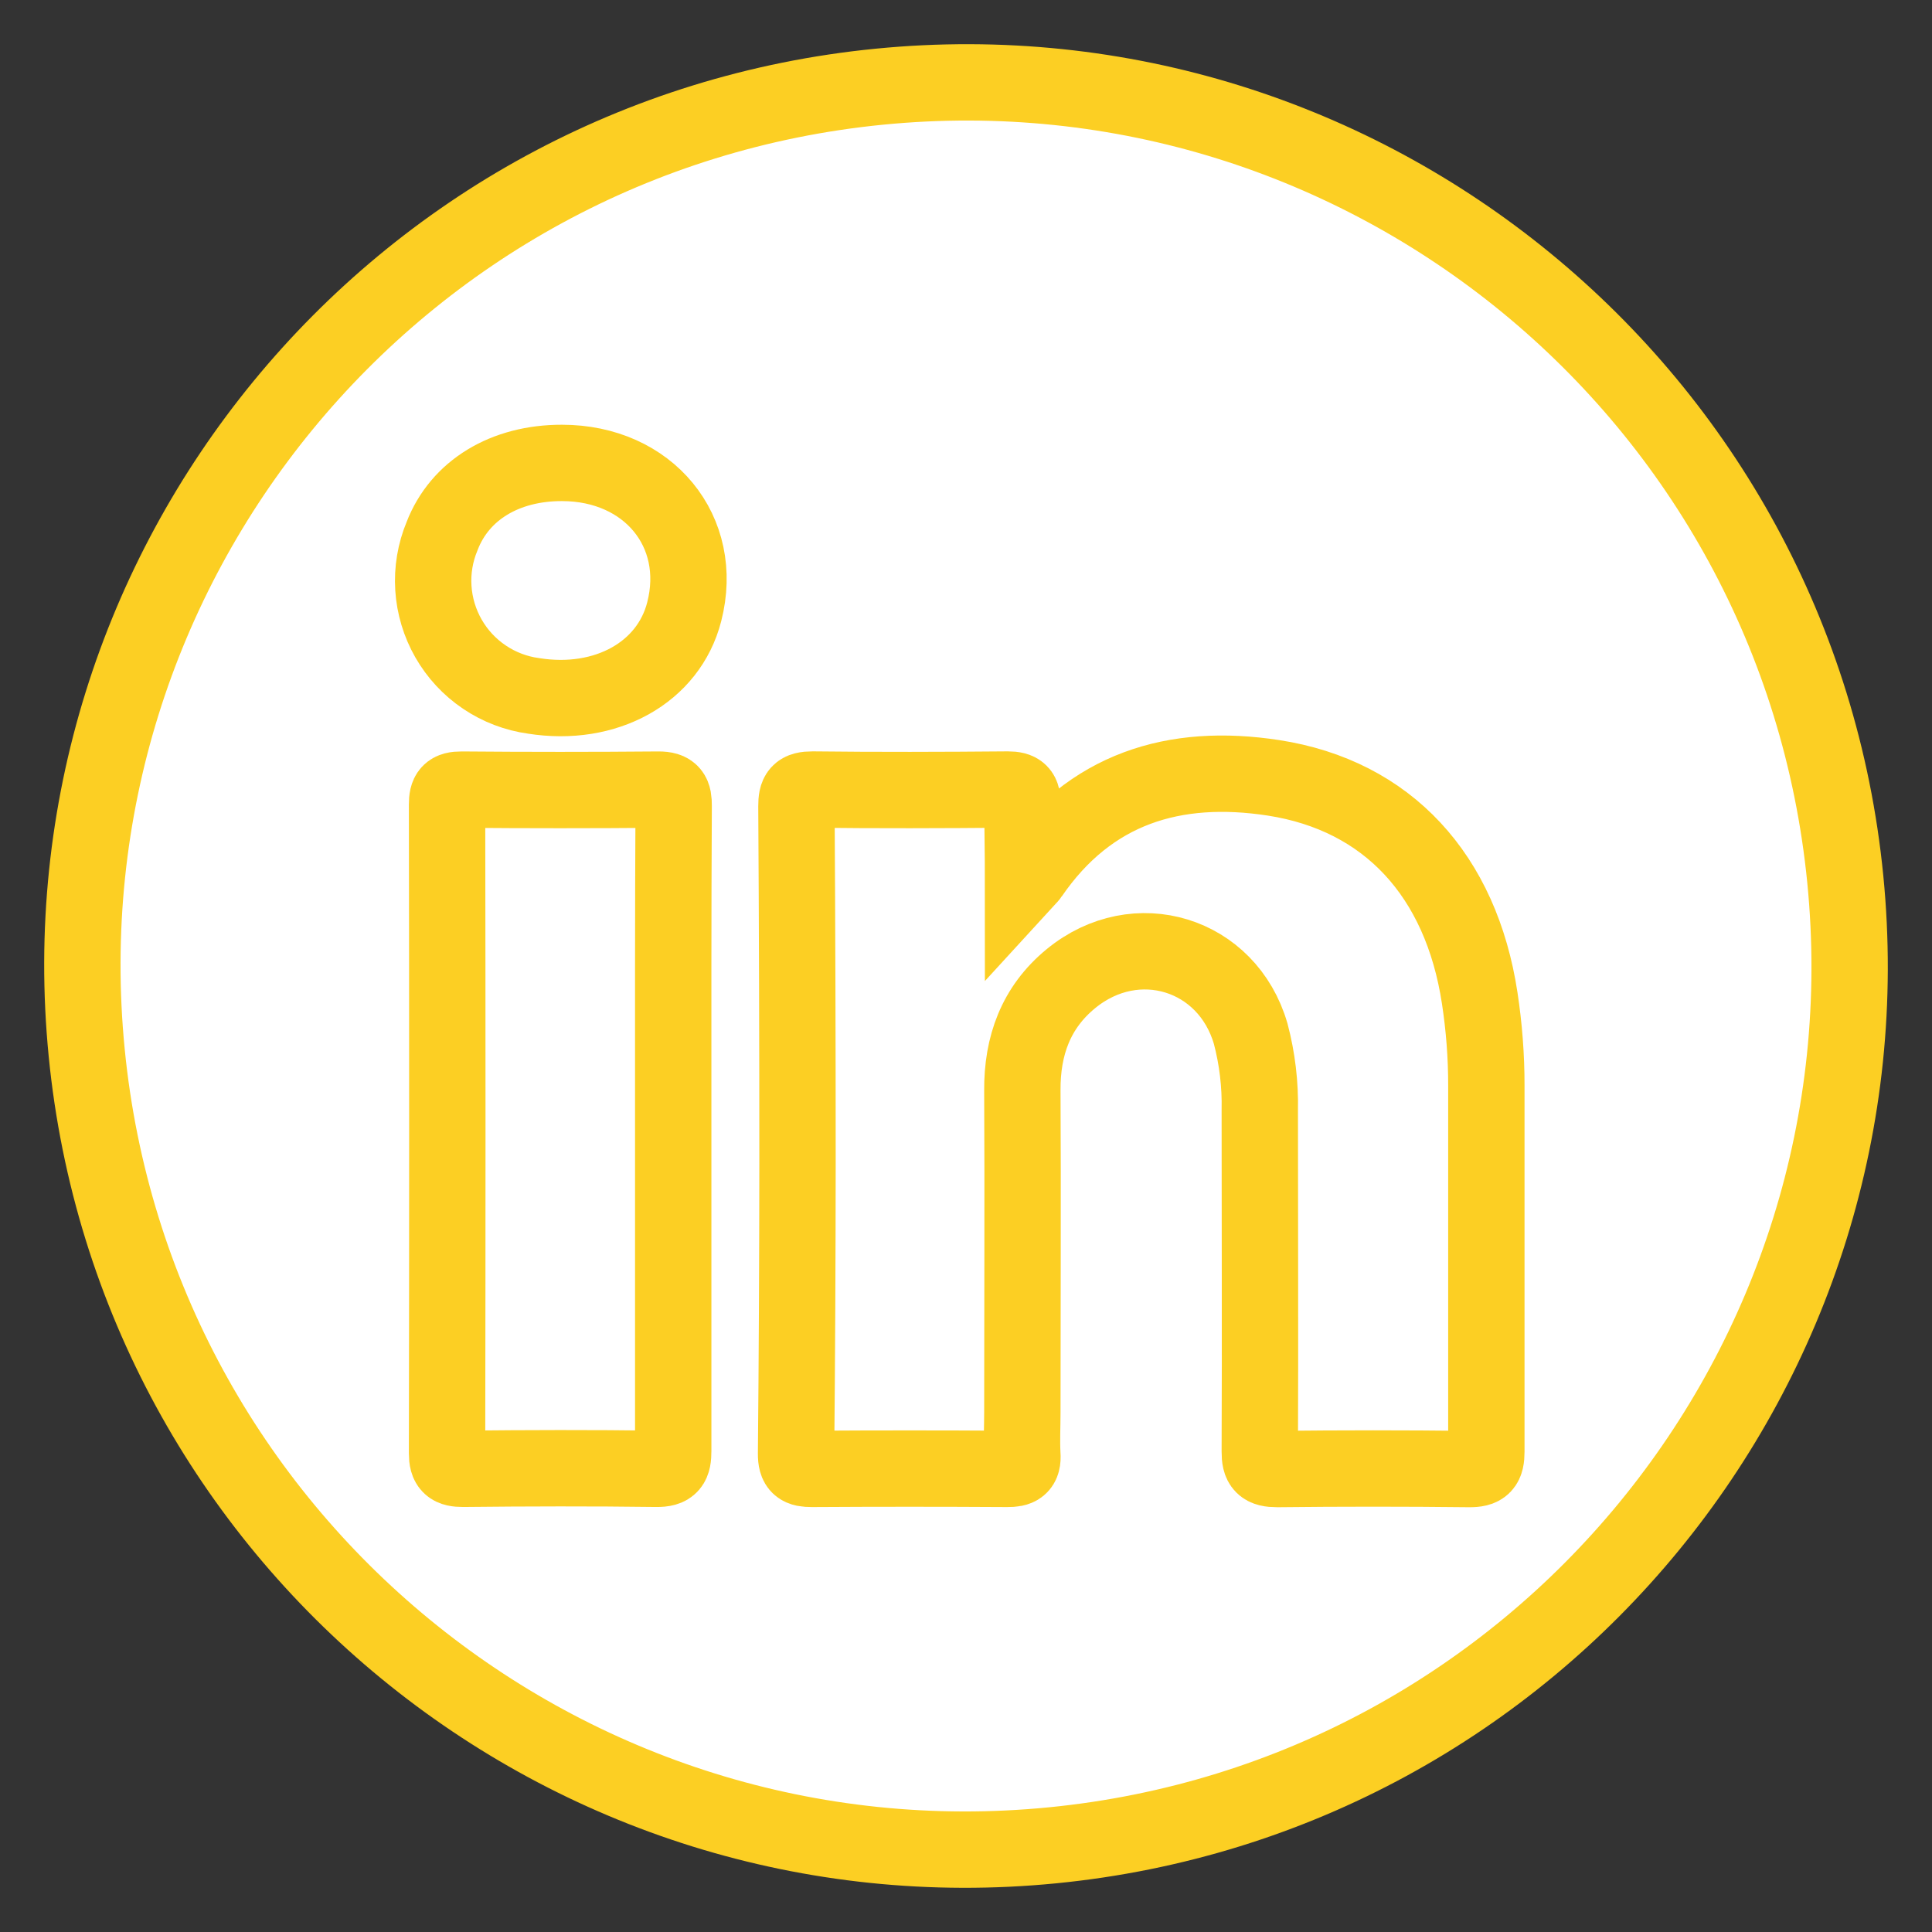 <svg width="48" height="48" viewBox="0 0 48 48" fill="none" xmlns="http://www.w3.org/2000/svg">
<rect x="0" y="0" width="48" height="48" fill="#333333" stroke="none"/>
<path d="M26.154 45.846C38.219 44.657 47.036 33.912 45.846 21.846C44.657 9.781 33.912 0.964 21.846 2.154C9.781 3.343 0.964 14.088 2.154 26.154C3.343 38.219 14.088 47.036 26.154 45.846Z" fill="white" stroke="#FCCF23" stroke-width="1.897" stroke-miterlimit="10"/>
<path fill-rule="evenodd" clip-rule="evenodd" d="M25.418 21.93C25.525 21.813 25.569 21.778 25.598 21.734C27.073 19.582 29.18 18.947 31.639 19.325C34.48 19.764 36.3 21.753 36.763 24.796C36.873 25.516 36.929 26.243 36.928 26.971C36.928 30.002 36.928 33.029 36.928 36.062C36.928 36.402 36.847 36.502 36.496 36.498C34.908 36.48 33.321 36.48 31.733 36.498C31.386 36.498 31.297 36.404 31.299 36.062C31.311 33.235 31.299 30.409 31.299 27.585C31.313 26.943 31.237 26.303 31.073 25.682C30.494 23.687 28.224 22.987 26.607 24.314C25.734 25.03 25.393 25.985 25.4 27.092C25.414 29.757 25.4 32.423 25.4 35.09C25.4 35.439 25.381 35.79 25.4 36.135C25.423 36.438 25.297 36.496 25.024 36.494C23.407 36.484 21.79 36.484 20.173 36.494C19.881 36.494 19.776 36.438 19.778 36.114C19.801 33.712 19.812 31.309 19.814 28.905C19.814 25.947 19.805 22.99 19.787 20.034C19.787 19.71 19.852 19.616 20.188 19.616C21.805 19.635 23.421 19.63 25.038 19.616C25.329 19.616 25.41 19.701 25.4 19.983C25.404 20.6 25.418 21.21 25.418 21.93Z" fill="white" stroke="#FCCF23" stroke-width="1.897" stroke-miterlimit="10"/>
<path fill-rule="evenodd" clip-rule="evenodd" d="M16.726 28.053C16.726 30.718 16.726 33.384 16.726 36.047C16.726 36.379 16.662 36.496 16.308 36.492C14.708 36.471 13.106 36.475 11.504 36.492C11.207 36.492 11.107 36.421 11.107 36.108C11.116 30.735 11.116 25.361 11.107 19.987C11.107 19.707 11.176 19.616 11.469 19.618C13.099 19.632 14.731 19.632 16.363 19.618C16.687 19.618 16.739 19.735 16.737 20.021C16.722 22.703 16.726 25.383 16.726 28.053Z" fill="white" stroke="#FCCF23" stroke-width="1.897" stroke-miterlimit="10"/>
<path fill-rule="evenodd" clip-rule="evenodd" d="M13.962 11.501C16.111 11.501 17.513 13.205 16.999 15.2C16.613 16.708 15.054 17.575 13.256 17.289C12.818 17.229 12.4 17.069 12.034 16.822C11.667 16.575 11.363 16.247 11.143 15.863C10.924 15.48 10.795 15.051 10.767 14.61C10.739 14.169 10.813 13.728 10.983 13.32C11.422 12.177 12.547 11.498 13.962 11.501Z" fill="white" stroke="#FCCF23" stroke-width="1.897" stroke-miterlimit="10"/>
</svg>
